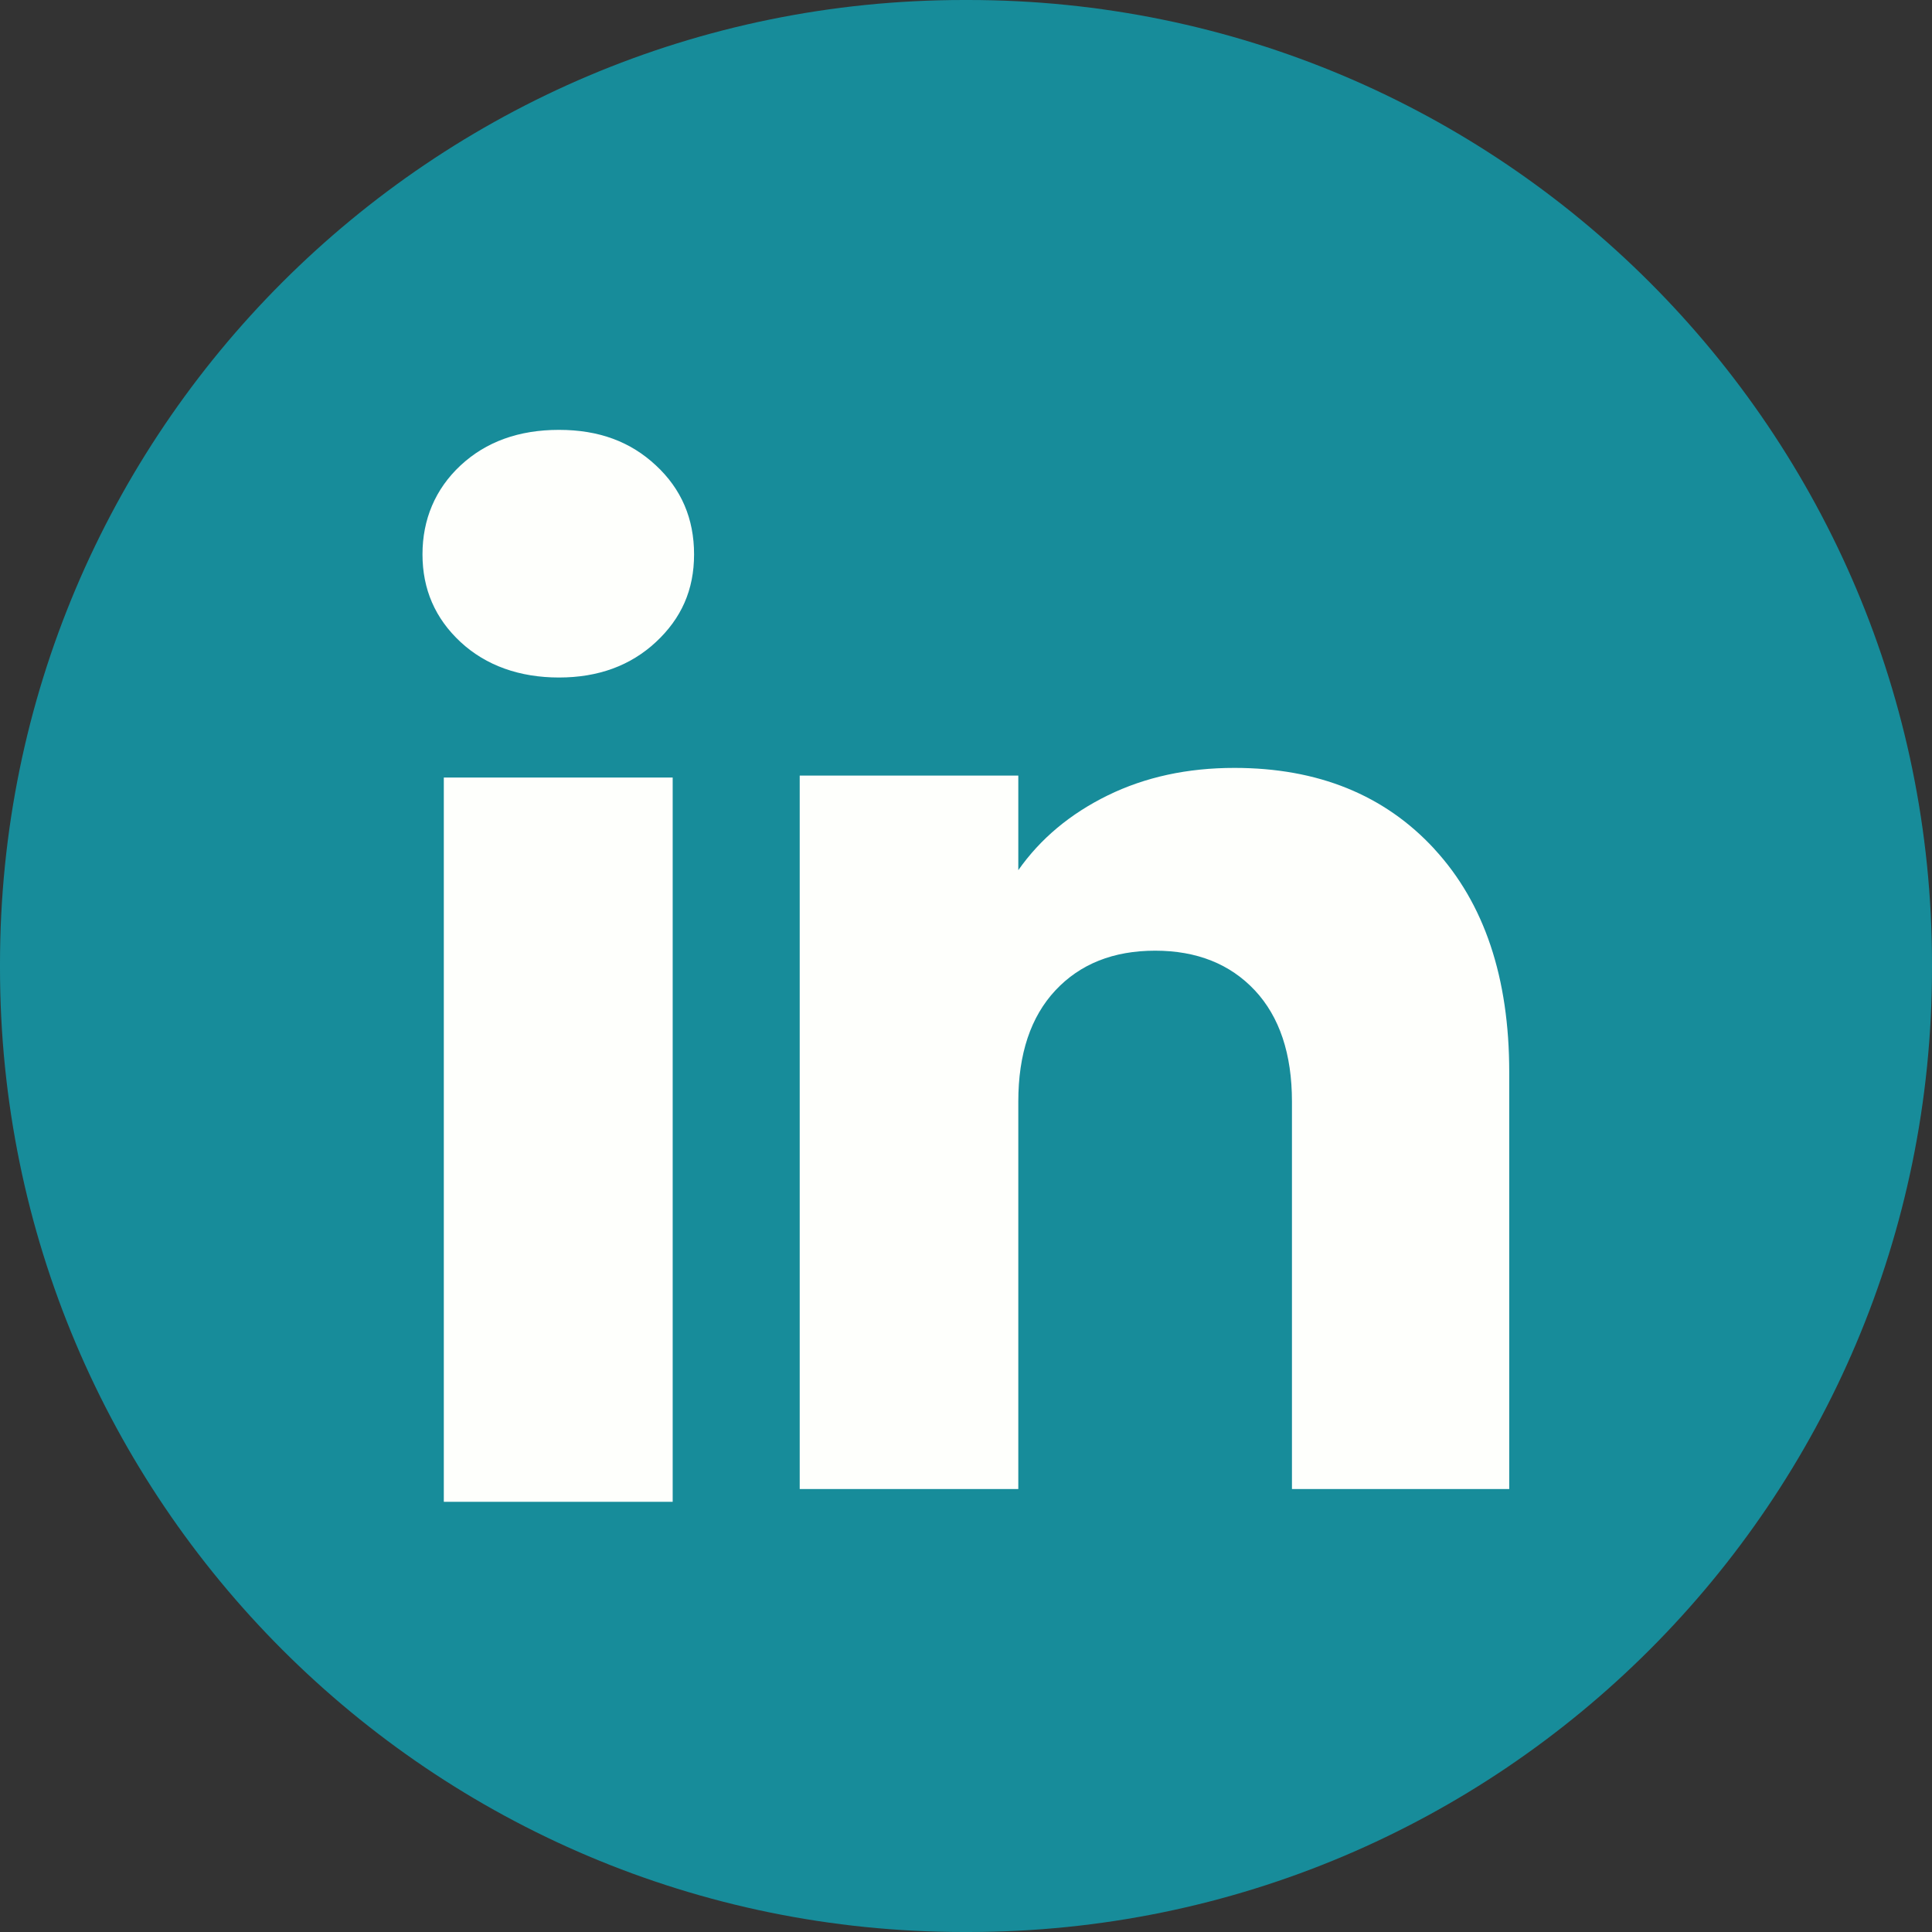 <svg width="28" height="28" viewBox="0 0 28 28" fill="none" xmlns="http://www.w3.org/2000/svg">
<rect x="0" y="0" width="28" height="28" fill="#333333" stroke="none"/>
<path d="M14.032 0L13.968 0C6.254 0 0 6.254 0 13.968L0 14.032C0 21.746 6.254 28 13.968 28H14.032C21.746 28 28 21.746 28 14.032V13.968C28 6.254 21.746 0 14.032 0Z" fill="#178C9A"/>
<path d="M6.675 9.305C6.306 8.962 6.123 8.539 6.123 8.034C6.123 7.53 6.307 7.088 6.675 6.745C7.044 6.402 7.519 6.23 8.101 6.23C8.682 6.23 9.139 6.402 9.506 6.745C9.875 7.087 10.059 7.518 10.059 8.034C10.059 8.551 9.874 8.962 9.506 9.305C9.138 9.647 8.67 9.819 8.101 9.819C7.532 9.819 7.044 9.647 6.675 9.305ZM9.749 11.269V21.765H6.432L6.432 11.269H9.749Z" fill="#FEFFFC"/>
<path d="M20.789 12.306C21.512 13.091 21.873 14.168 21.873 15.539V21.58H18.724V15.965C18.724 15.274 18.544 14.736 18.186 14.353C17.828 13.971 17.345 13.778 16.741 13.778C16.137 13.778 15.654 13.97 15.296 14.353C14.938 14.736 14.758 15.274 14.758 15.965V21.58H11.59V11.24H14.758V12.611C15.079 12.154 15.512 11.793 16.055 11.527C16.599 11.261 17.21 11.129 17.89 11.129C19.1 11.129 20.067 11.521 20.789 12.305V12.306Z" fill="#FEFFFC"/>
</svg>
